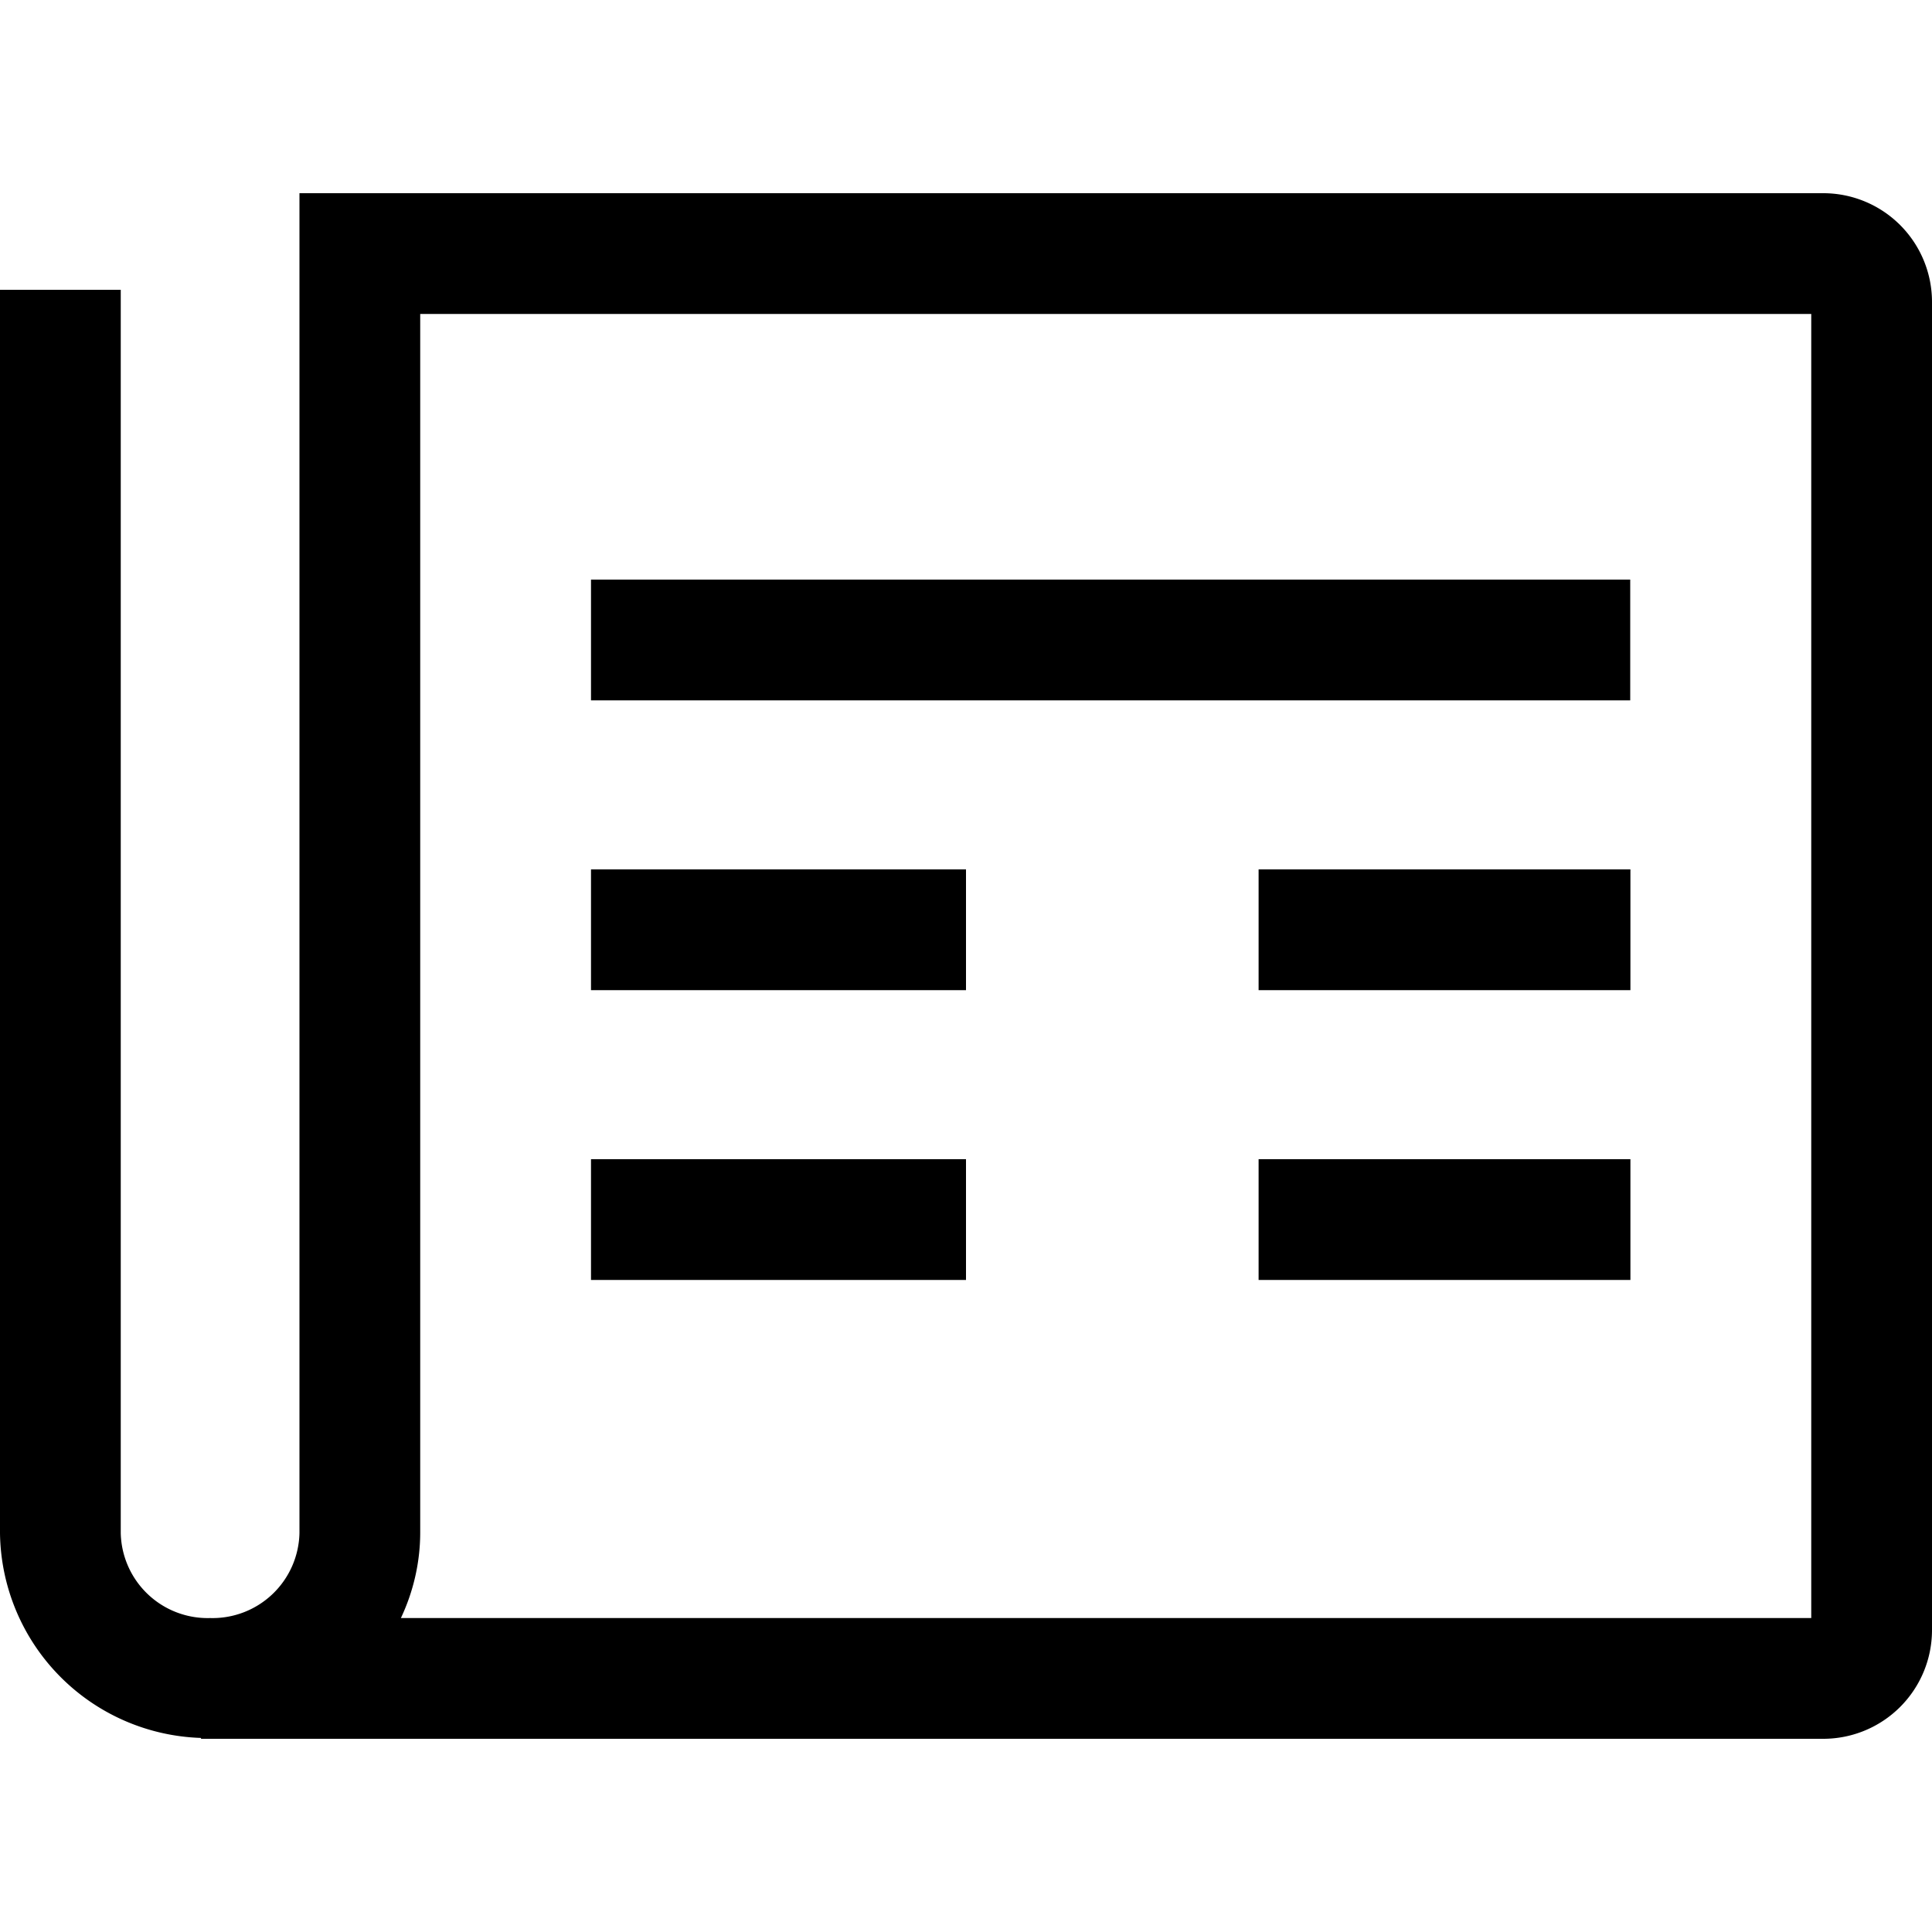 <svg rpl="" fill="currentColor" height="20" icon-name="topic-news-outline" viewBox="0 0 20 20" width="20" xmlns="http://www.w3.org/2000/svg">
      <path d="M18.875 2H3.1v13.87a.9.9 0 0 1-.925.88.9.9 0 0 1-.925-.88V3H0v12.87a2.149 2.149 0 0 0 2.081 2.121V18h16.794A1.126 1.126 0 0 0 20 16.874V3.126A1.126 1.126 0 0 0 18.875 2Zm-.125 14.75H4.15c.13-.275.199-.576.2-.88V3.25h14.4v13.5ZM13.029 9h3.849v1.25h-3.849V9Zm-6.911 4.25V12H10v1.25H6.118ZM13.029 12h3.849v1.25h-3.849V12Zm3.847-4.75H6.118V6h10.758v1.25Zm-6.876 3H6.118V9H10v1.25Z"></path>
    </svg>